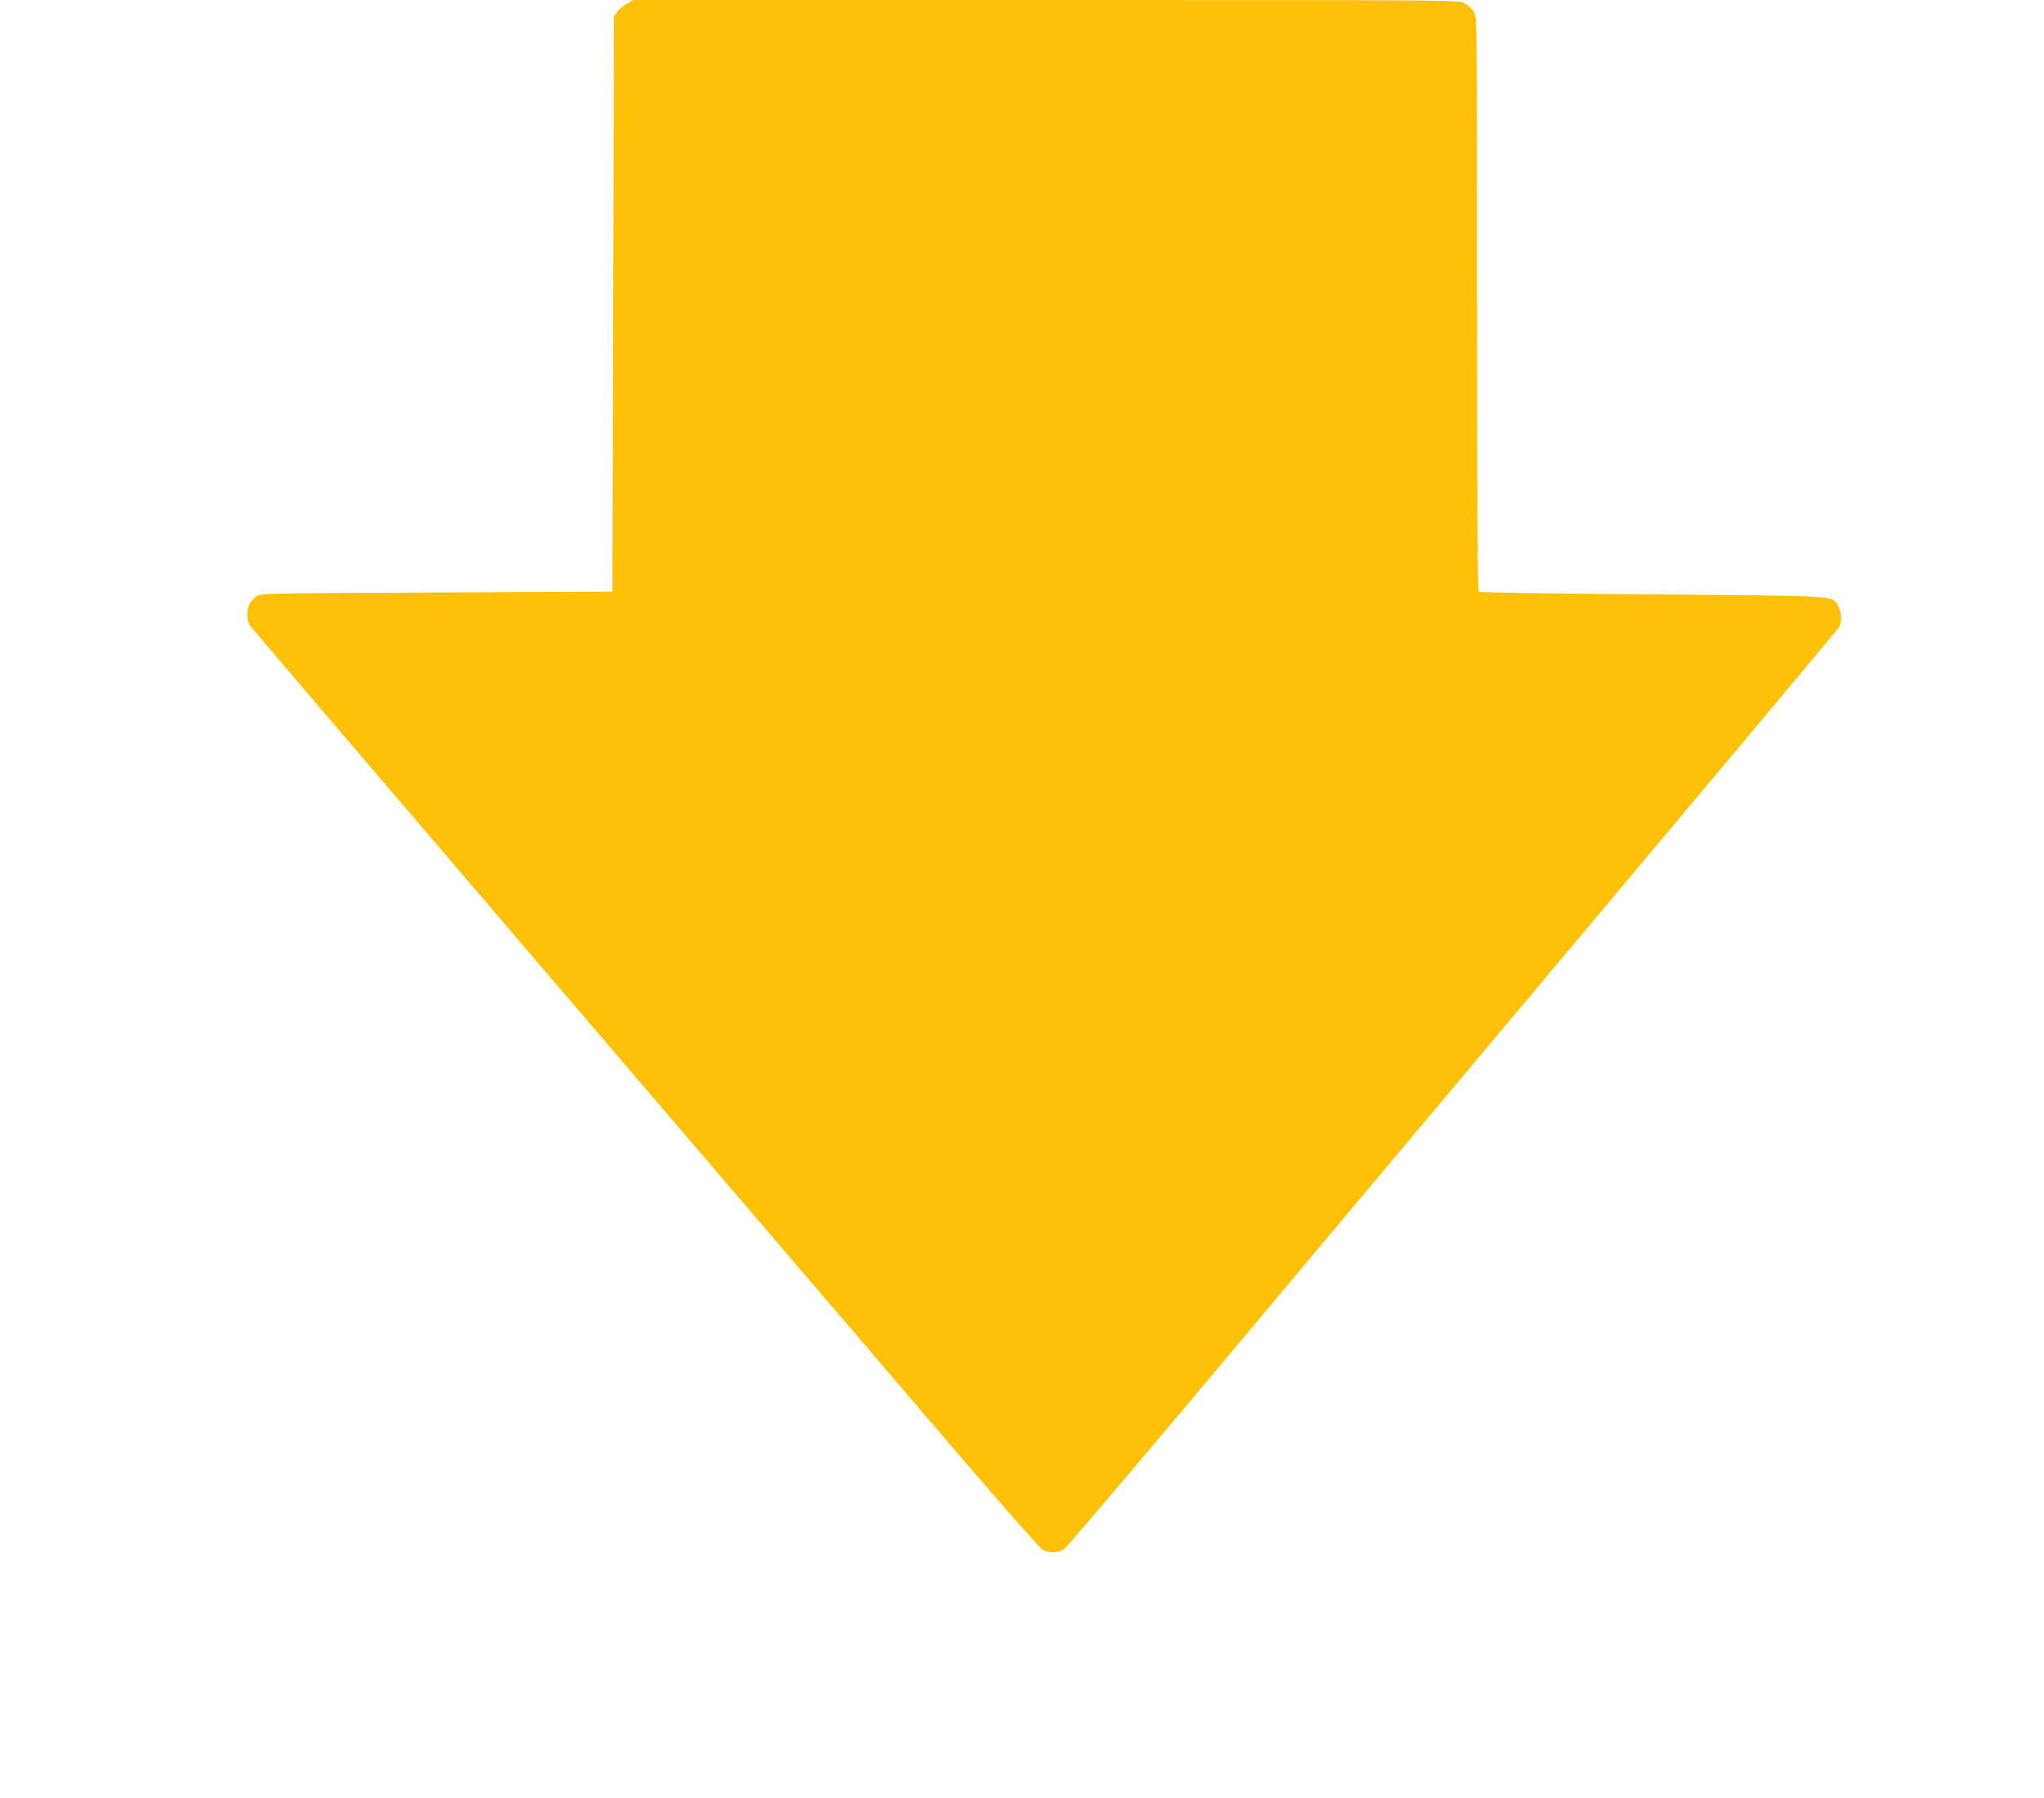 <?xml version="1.0" standalone="no"?>
<!DOCTYPE svg PUBLIC "-//W3C//DTD SVG 20010904//EN"
 "http://www.w3.org/TR/2001/REC-SVG-20010904/DTD/svg10.dtd">
<svg version="1.0" xmlns="http://www.w3.org/2000/svg"
 width="1280pt" height="1126pt" viewBox="0 0 1280 1126"
 preserveAspectRatio="xMidYMid meet">
<g transform="translate(0,1126) scale(0.1,-0.1)"
fill="#ffc107" stroke="none">
<path d="M3926 11237 c-22 -12 -49 -35 -60 -50 l-21 -28 -5 -1802 -5 -1802
-1102 -5 c-1098 -5 -1102 -5 -1130 -26 -15 -11 -34 -33 -41 -48 -19 -37 -17
-101 2 -131 9 -14 873 -1026 1919 -2248 1046 -1222 2153 -2516 2460 -2875 307
-359 571 -659 587 -667 39 -20 99 -19 132 3 14 9 347 400 740 867 392 468
1476 1759 2408 2869 932 1110 1700 2027 1707 2039 19 34 15 98 -7 135 -39 64
16 60 -1162 70 -591 4 -1079 12 -1086 16 -9 5 -12 413 -12 1804 0 1766 0 1798
-20 1829 -10 18 -37 41 -59 53 -40 20 -43 20 -2623 20 l-2583 0 -39 -23z"/>
</g>
</svg>
